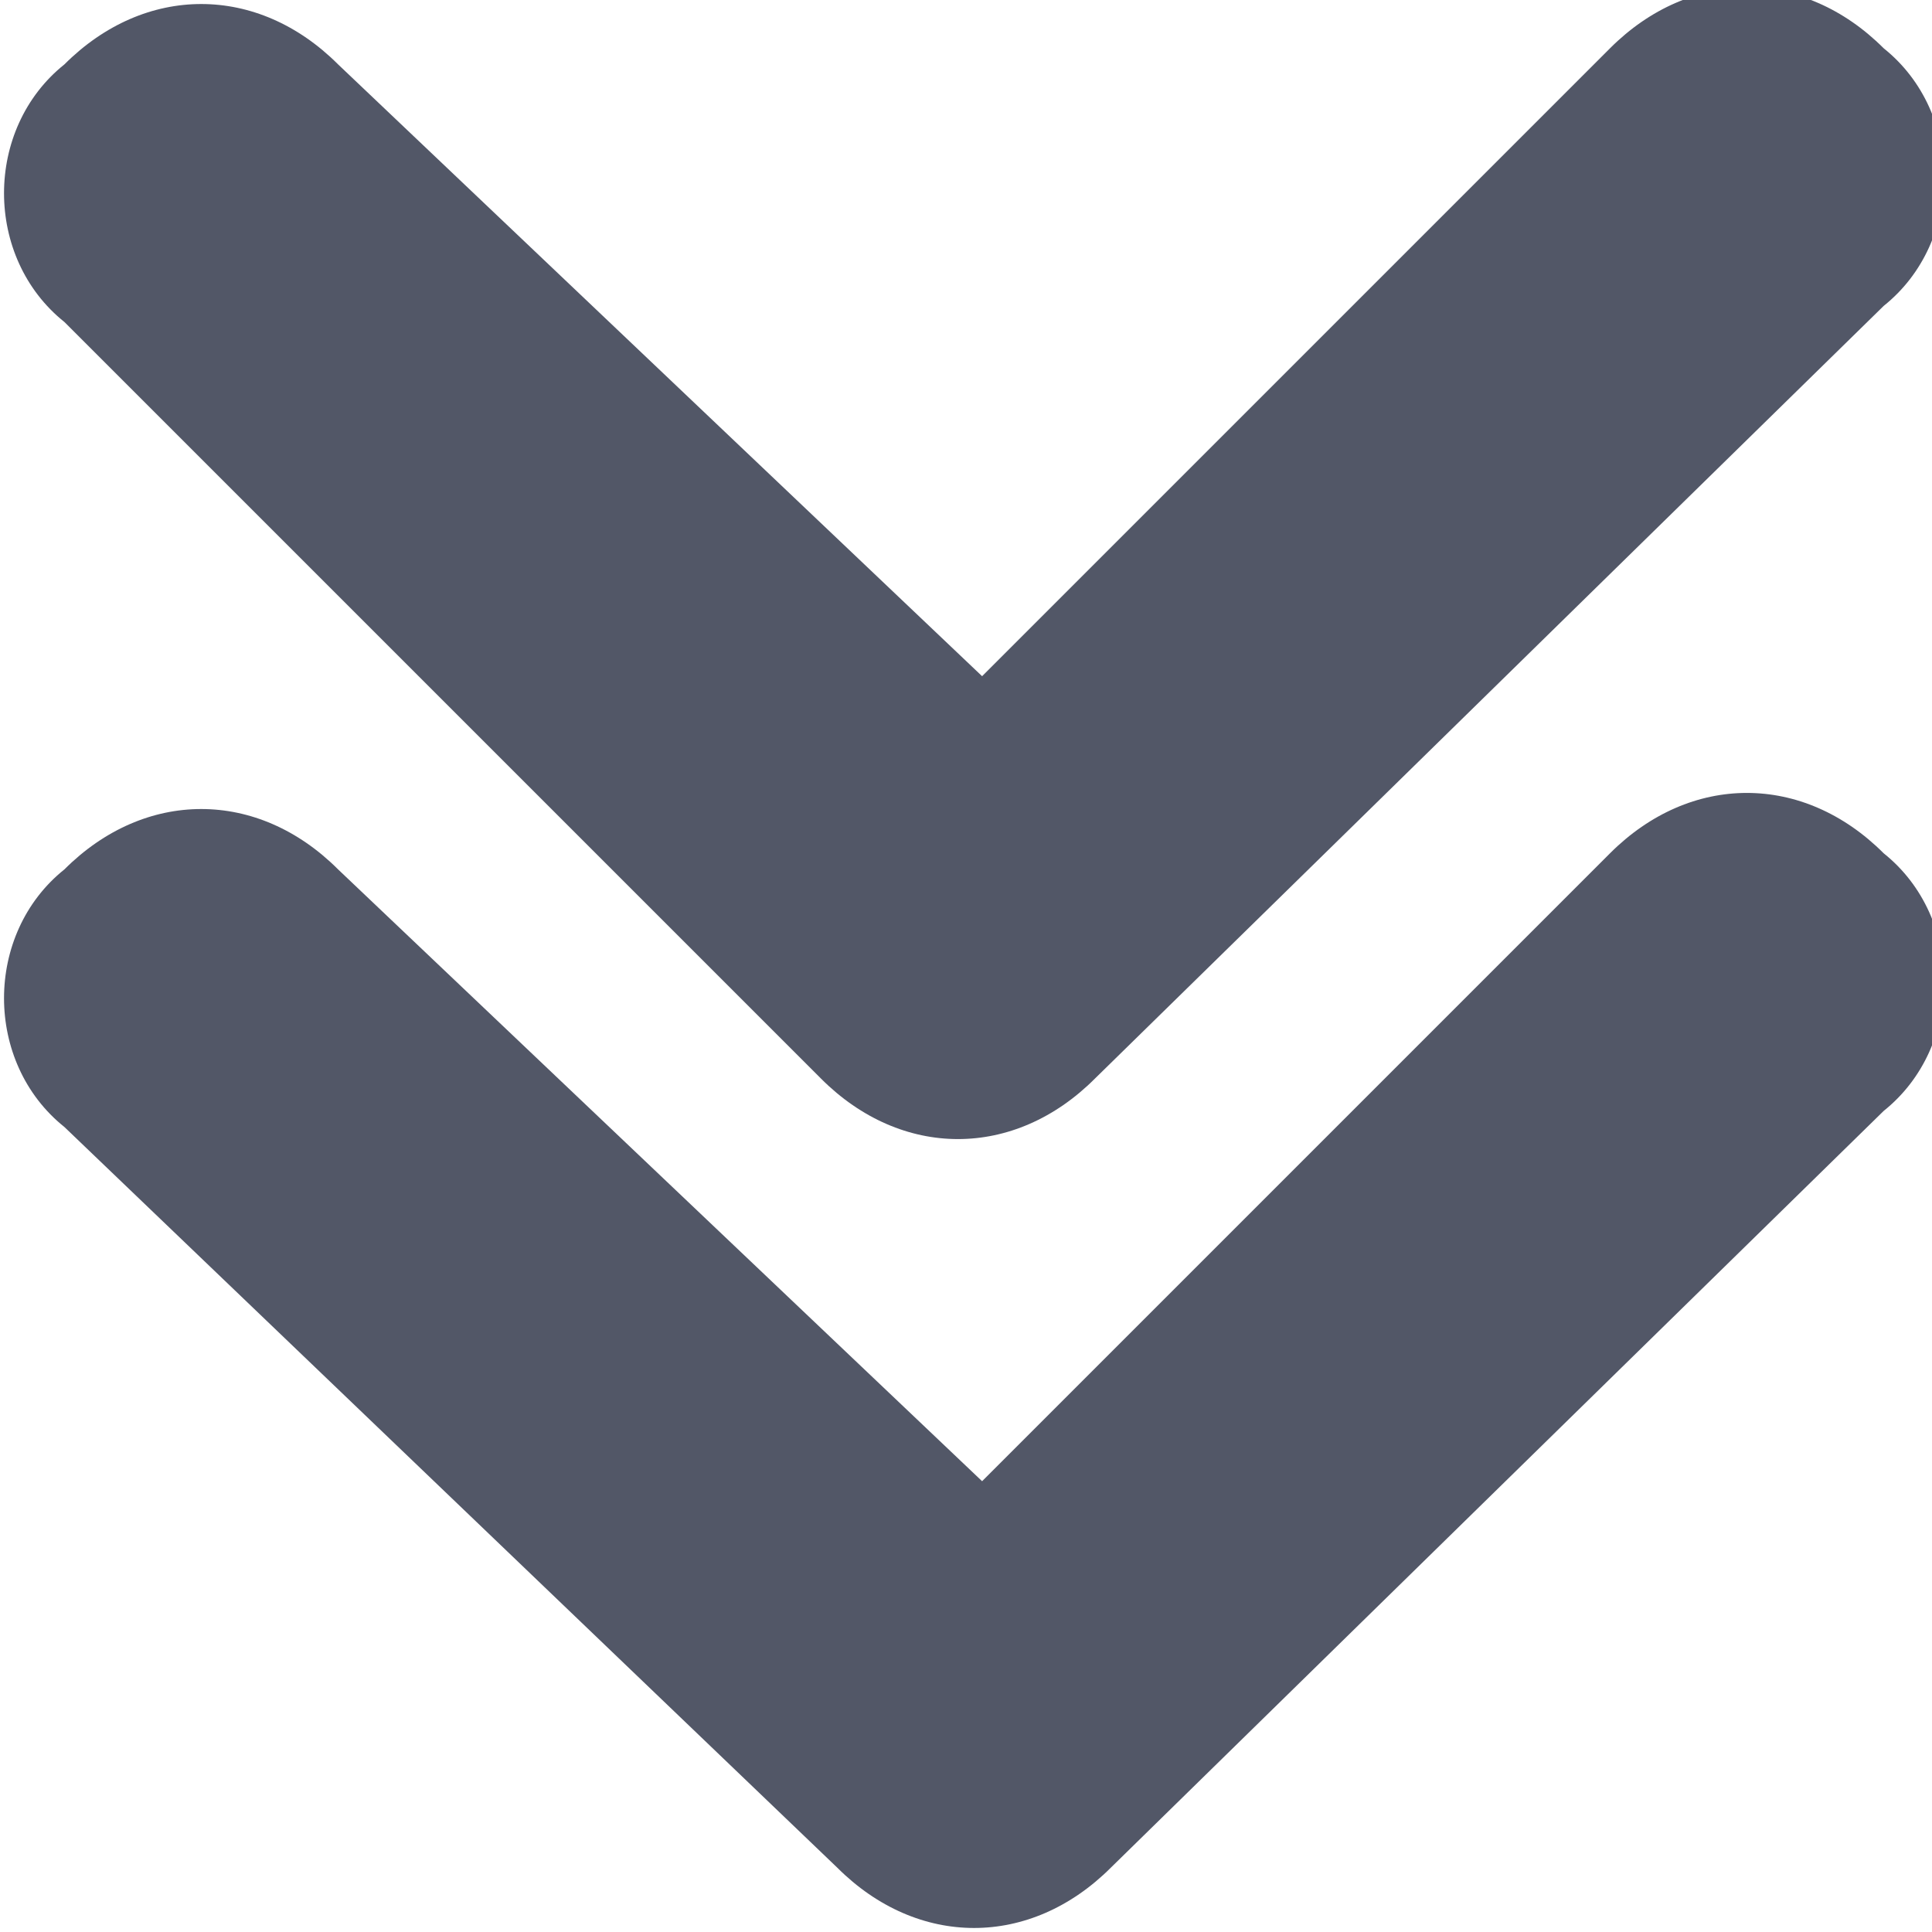 <svg enable-background="new 0 0 12 12" viewBox="0 0 12 12" xmlns="http://www.w3.org/2000/svg"><g clip-rule="evenodd" fill="#525767" fill-rule="evenodd"><path d="m10 .3c.5-.5 1.2-.5 1.7 0 .5.4.5 1.2 0 1.6l-4.9 4.8c-.5.5-1.2.5-1.7 0l-4.7-4.7c-.5-.4-.5-1.2 0-1.6.5-.5 1.2-.5 1.7 0l4 3.8z"/><path d="m10 5.3c.5-.5 1.2-.5 1.7 0 .5.4.5 1.2 0 1.6l-4.8 4.7c-.5.5-1.2.5-1.7 0l-4.8-4.6c-.5-.4-.5-1.2 0-1.6.5-.5 1.2-.5 1.7 0l4 3.8z"/></g></svg>